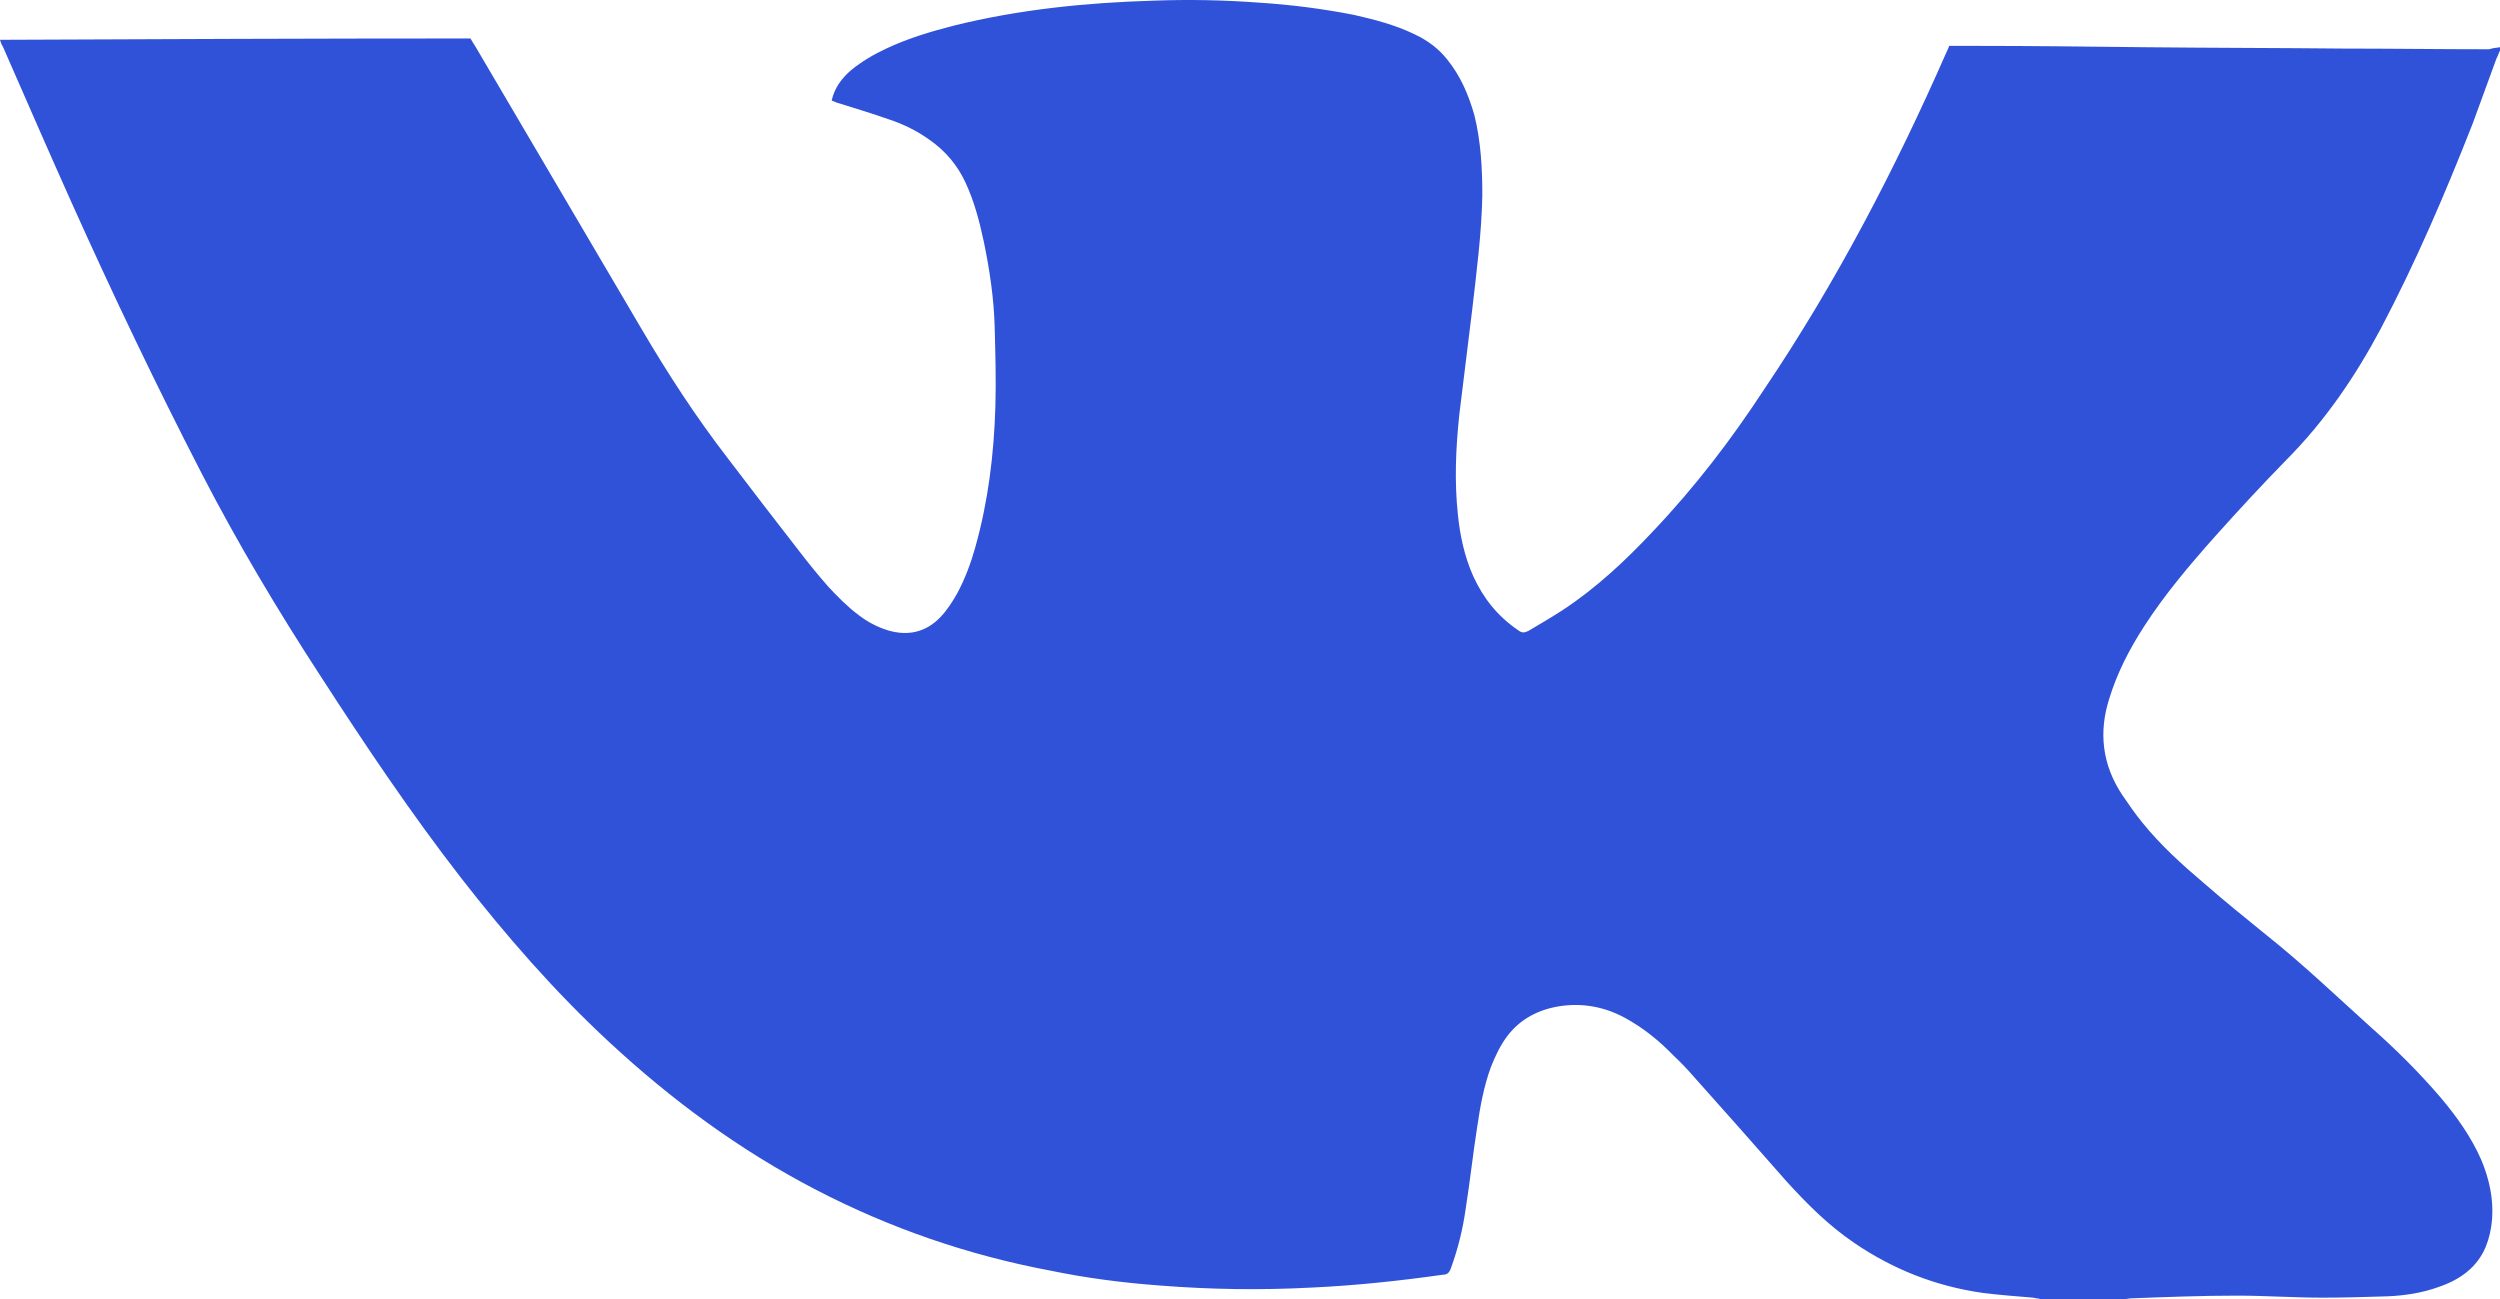 <svg width="102" height="53" viewBox="0 0 102 53" fill="none" xmlns="http://www.w3.org/2000/svg">
<path d="M102 1.927C102 1.982 102 2.037 102 2.065C101.941 2.175 101.912 2.285 101.853 2.395C101.531 3.276 101.209 4.157 100.887 5.038C99.773 7.874 98.572 10.683 97.136 13.408C96.11 15.336 94.88 17.153 93.297 18.75C92.301 19.768 91.334 20.814 90.396 21.861C89.342 23.045 88.316 24.256 87.466 25.578C86.88 26.486 86.382 27.45 86.06 28.496C85.62 29.873 85.767 31.194 86.587 32.433C86.851 32.819 87.115 33.204 87.408 33.562C88.14 34.471 89.019 35.269 89.928 36.04C90.748 36.756 91.598 37.444 92.448 38.133C93.971 39.344 95.349 40.666 96.784 41.959C97.781 42.84 98.718 43.777 99.568 44.768C100.242 45.566 100.828 46.392 101.238 47.328C101.56 48.099 101.736 48.898 101.678 49.724C101.648 50.137 101.56 50.522 101.414 50.88C101.062 51.706 100.388 52.202 99.509 52.504C98.835 52.752 98.103 52.862 97.4 52.89C96.52 52.917 95.641 52.945 94.762 52.945C93.59 52.945 92.448 52.862 91.275 52.862C89.84 52.862 88.404 52.917 86.968 52.972C86.88 52.972 86.792 53 86.704 53C85.562 53 84.419 53 83.247 53C83.159 52.972 83.042 52.972 82.954 52.945C82.28 52.89 81.577 52.835 80.903 52.752C78.969 52.477 77.24 51.789 75.658 50.715C74.603 49.999 73.724 49.118 72.874 48.182C71.614 46.75 70.354 45.318 69.094 43.914C68.83 43.611 68.567 43.336 68.273 43.061C67.687 42.455 67.043 41.932 66.281 41.519C65.46 41.078 64.581 40.913 63.644 41.051C62.765 41.189 62.032 41.574 61.505 42.262C61.212 42.648 61.007 43.088 60.831 43.529C60.538 44.327 60.391 45.153 60.274 45.952C60.098 47.053 59.981 48.182 59.805 49.283C59.688 50.137 59.483 50.963 59.19 51.761C59.131 51.926 59.043 52.009 58.868 52.009C57.109 52.257 55.322 52.449 53.535 52.532C51.454 52.642 49.403 52.614 47.323 52.449C45.828 52.339 44.334 52.147 42.869 51.844C39.499 51.21 36.305 50.109 33.287 48.54C30.152 46.915 27.368 44.85 24.848 42.51C22.621 40.445 20.658 38.188 18.812 35.82C16.761 33.177 14.915 30.423 13.098 27.615C11.34 24.917 9.699 22.164 8.234 19.328C6.359 15.694 4.6 12.004 2.93 8.287C1.993 6.195 1.055 4.047 0.117 1.9C0.059 1.817 0.029 1.735 0 1.624C6.417 1.597 12.805 1.569 19.193 1.569C19.281 1.707 19.339 1.817 19.398 1.9C21.654 5.727 23.91 9.581 26.167 13.408C27.251 15.253 28.394 17.015 29.712 18.722C30.679 19.989 31.646 21.255 32.613 22.494C32.994 22.99 33.375 23.458 33.785 23.926C34.166 24.339 34.576 24.752 35.016 25.082C35.367 25.357 35.778 25.578 36.217 25.715C37.038 25.963 37.77 25.798 38.356 25.192C38.649 24.889 38.854 24.559 39.059 24.201C39.382 23.595 39.616 22.962 39.792 22.329C40.319 20.457 40.554 18.529 40.612 16.575C40.642 15.501 40.612 14.427 40.583 13.353C40.554 12.197 40.378 11.013 40.144 9.884C39.968 9.058 39.763 8.26 39.411 7.489C39.089 6.773 38.591 6.167 37.917 5.699C37.419 5.341 36.862 5.066 36.276 4.873C35.572 4.625 34.84 4.405 34.137 4.185C34.078 4.157 33.99 4.13 33.932 4.102C34.049 3.579 34.342 3.194 34.723 2.863C35.162 2.505 35.631 2.23 36.159 1.982C37.038 1.569 37.946 1.294 38.913 1.046C41.579 0.385 44.304 0.11 47.03 0.028C48.495 -0.028 49.931 -9.34665e-07 51.396 0.11C52.685 0.193 53.974 0.358 55.234 0.606C56.084 0.798 56.934 1.019 57.725 1.404C58.252 1.652 58.692 1.982 59.043 2.423C59.6 3.111 59.922 3.882 60.157 4.708C60.421 5.782 60.479 6.883 60.479 7.957C60.45 9.526 60.245 11.068 60.069 12.61C59.893 14.042 59.717 15.473 59.541 16.905C59.395 18.282 59.336 19.631 59.483 21.007C59.571 21.861 59.747 22.687 60.098 23.485C60.508 24.394 61.094 25.137 61.944 25.715C62.091 25.826 62.179 25.826 62.355 25.743C62.823 25.468 63.292 25.192 63.761 24.889C65.138 23.981 66.31 22.88 67.424 21.696C69.153 19.878 70.647 17.924 71.995 15.859C74.925 11.509 77.328 6.883 79.408 2.148C79.438 2.065 79.496 1.982 79.525 1.872C79.877 1.872 80.229 1.872 80.58 1.872C82.895 1.872 85.21 1.9 87.554 1.927C90.25 1.955 92.946 1.955 95.641 1.982C97.605 1.982 99.597 2.01 101.56 2.01C101.707 1.955 101.853 1.955 102 1.927Z" fill="#3052D8"/>
</svg>
